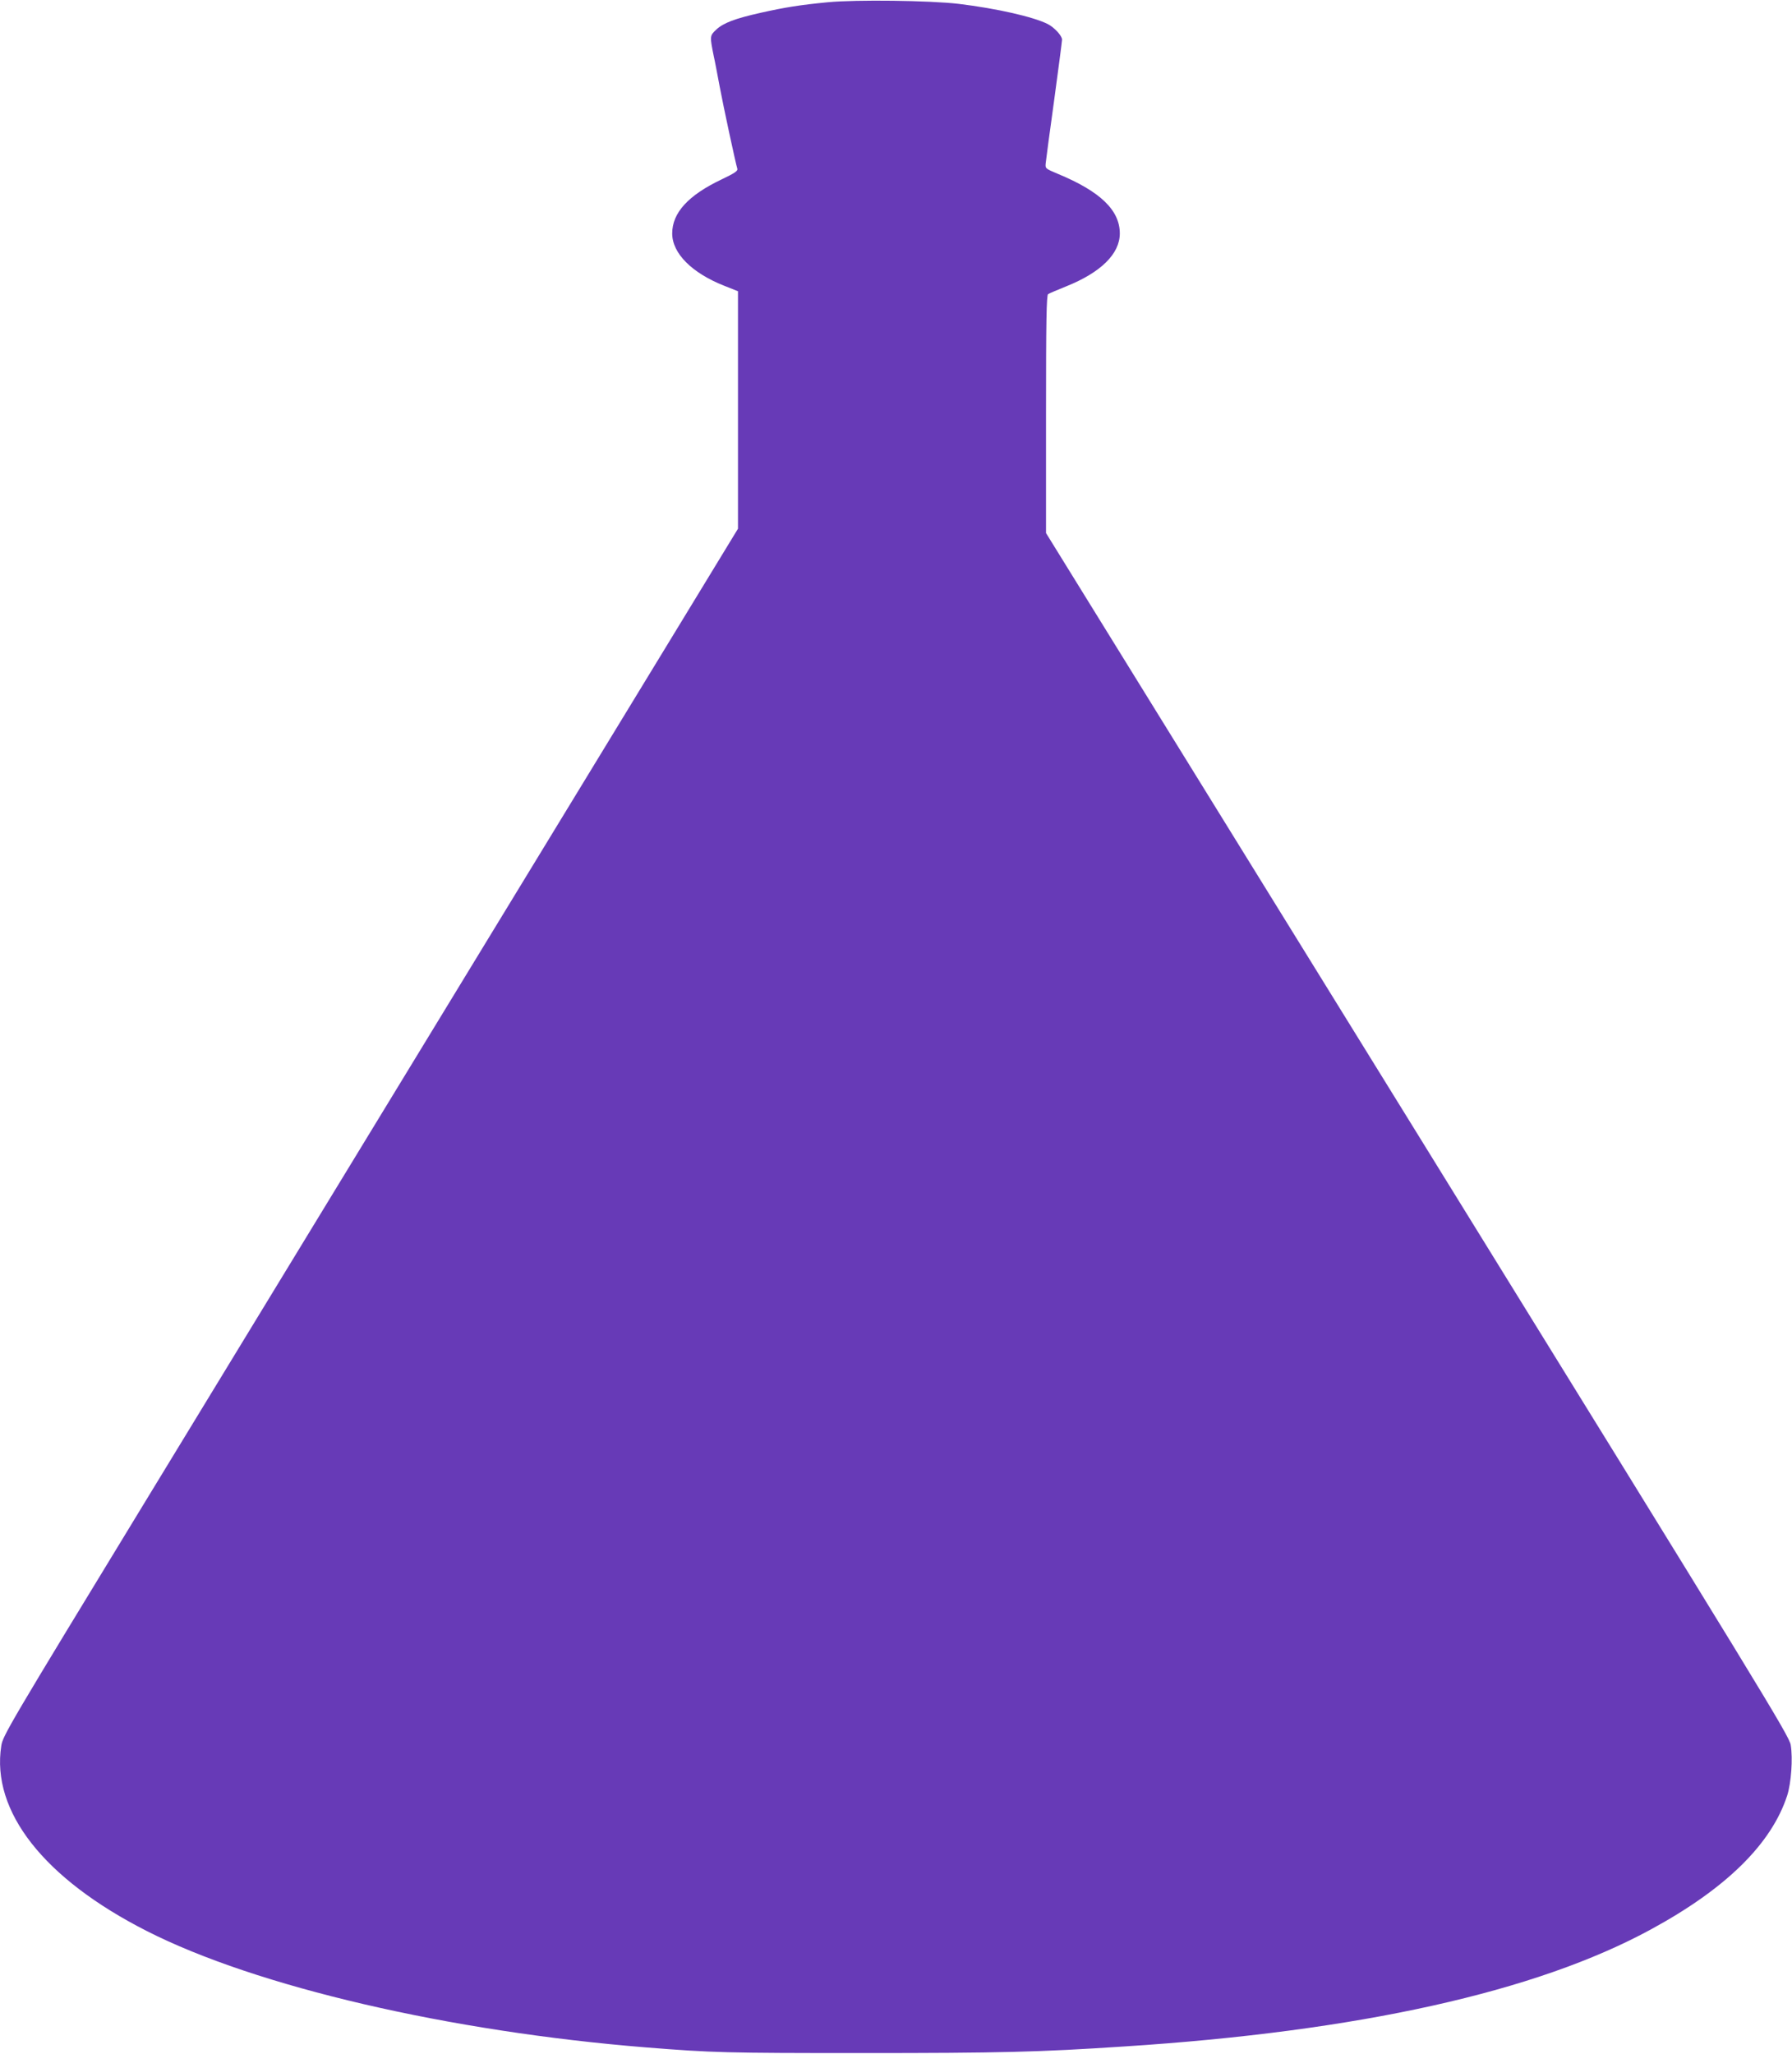<?xml version="1.0" standalone="no"?>
<!DOCTYPE svg PUBLIC "-//W3C//DTD SVG 20010904//EN"
 "http://www.w3.org/TR/2001/REC-SVG-20010904/DTD/svg10.dtd">
<svg version="1.0" xmlns="http://www.w3.org/2000/svg"
 width="1117pt" height="1280pt" viewBox="0 0 1117 1280"
 preserveAspectRatio="xMidYMid meet">
<g transform="translate(0,1280) scale(0.1,-0.1)"
fill="#673ab7" stroke="none">
<path d="M5160 12786 c-176 -17 -268 -32 -420 -66 -160 -36 -231 -63 -276
-105 -40 -38 -40 -40 -15 -165 7 -30 23 -116 37 -190 24 -128 99 -476 110
-512 4 -13 -16 -27 -98 -66 -208 -99 -308 -208 -308 -337 0 -124 123 -247 327
-327 l83 -33 0 -740 0 -740 -396 -650 c-218 -357 -854 -1401 -1414 -2320 -560
-918 -1412 -2318 -1895 -3110 -839 -1377 -878 -1443 -887 -1505 -64 -409 266
-829 908 -1155 681 -346 1884 -626 3114 -725 414 -33 495 -35 1345 -35 860 0
1102 6 1630 41 1464 94 2574 341 3288 731 467 254 749 532 847 833 25 78 36
231 22 315 -9 57 -168 315 -2326 3807 l-2316 3746 0 741 c0 581 3 741 13 748
6 4 57 26 112 48 217 87 335 203 335 330 0 145 -122 262 -385 371 -79 33 -80
34 -77 66 2 18 25 196 53 395 27 198 49 368 49 376 0 24 -48 76 -89 97 -89 45
-317 97 -556 126 -178 21 -639 27 -815 10z"/>
</g>
</svg>
